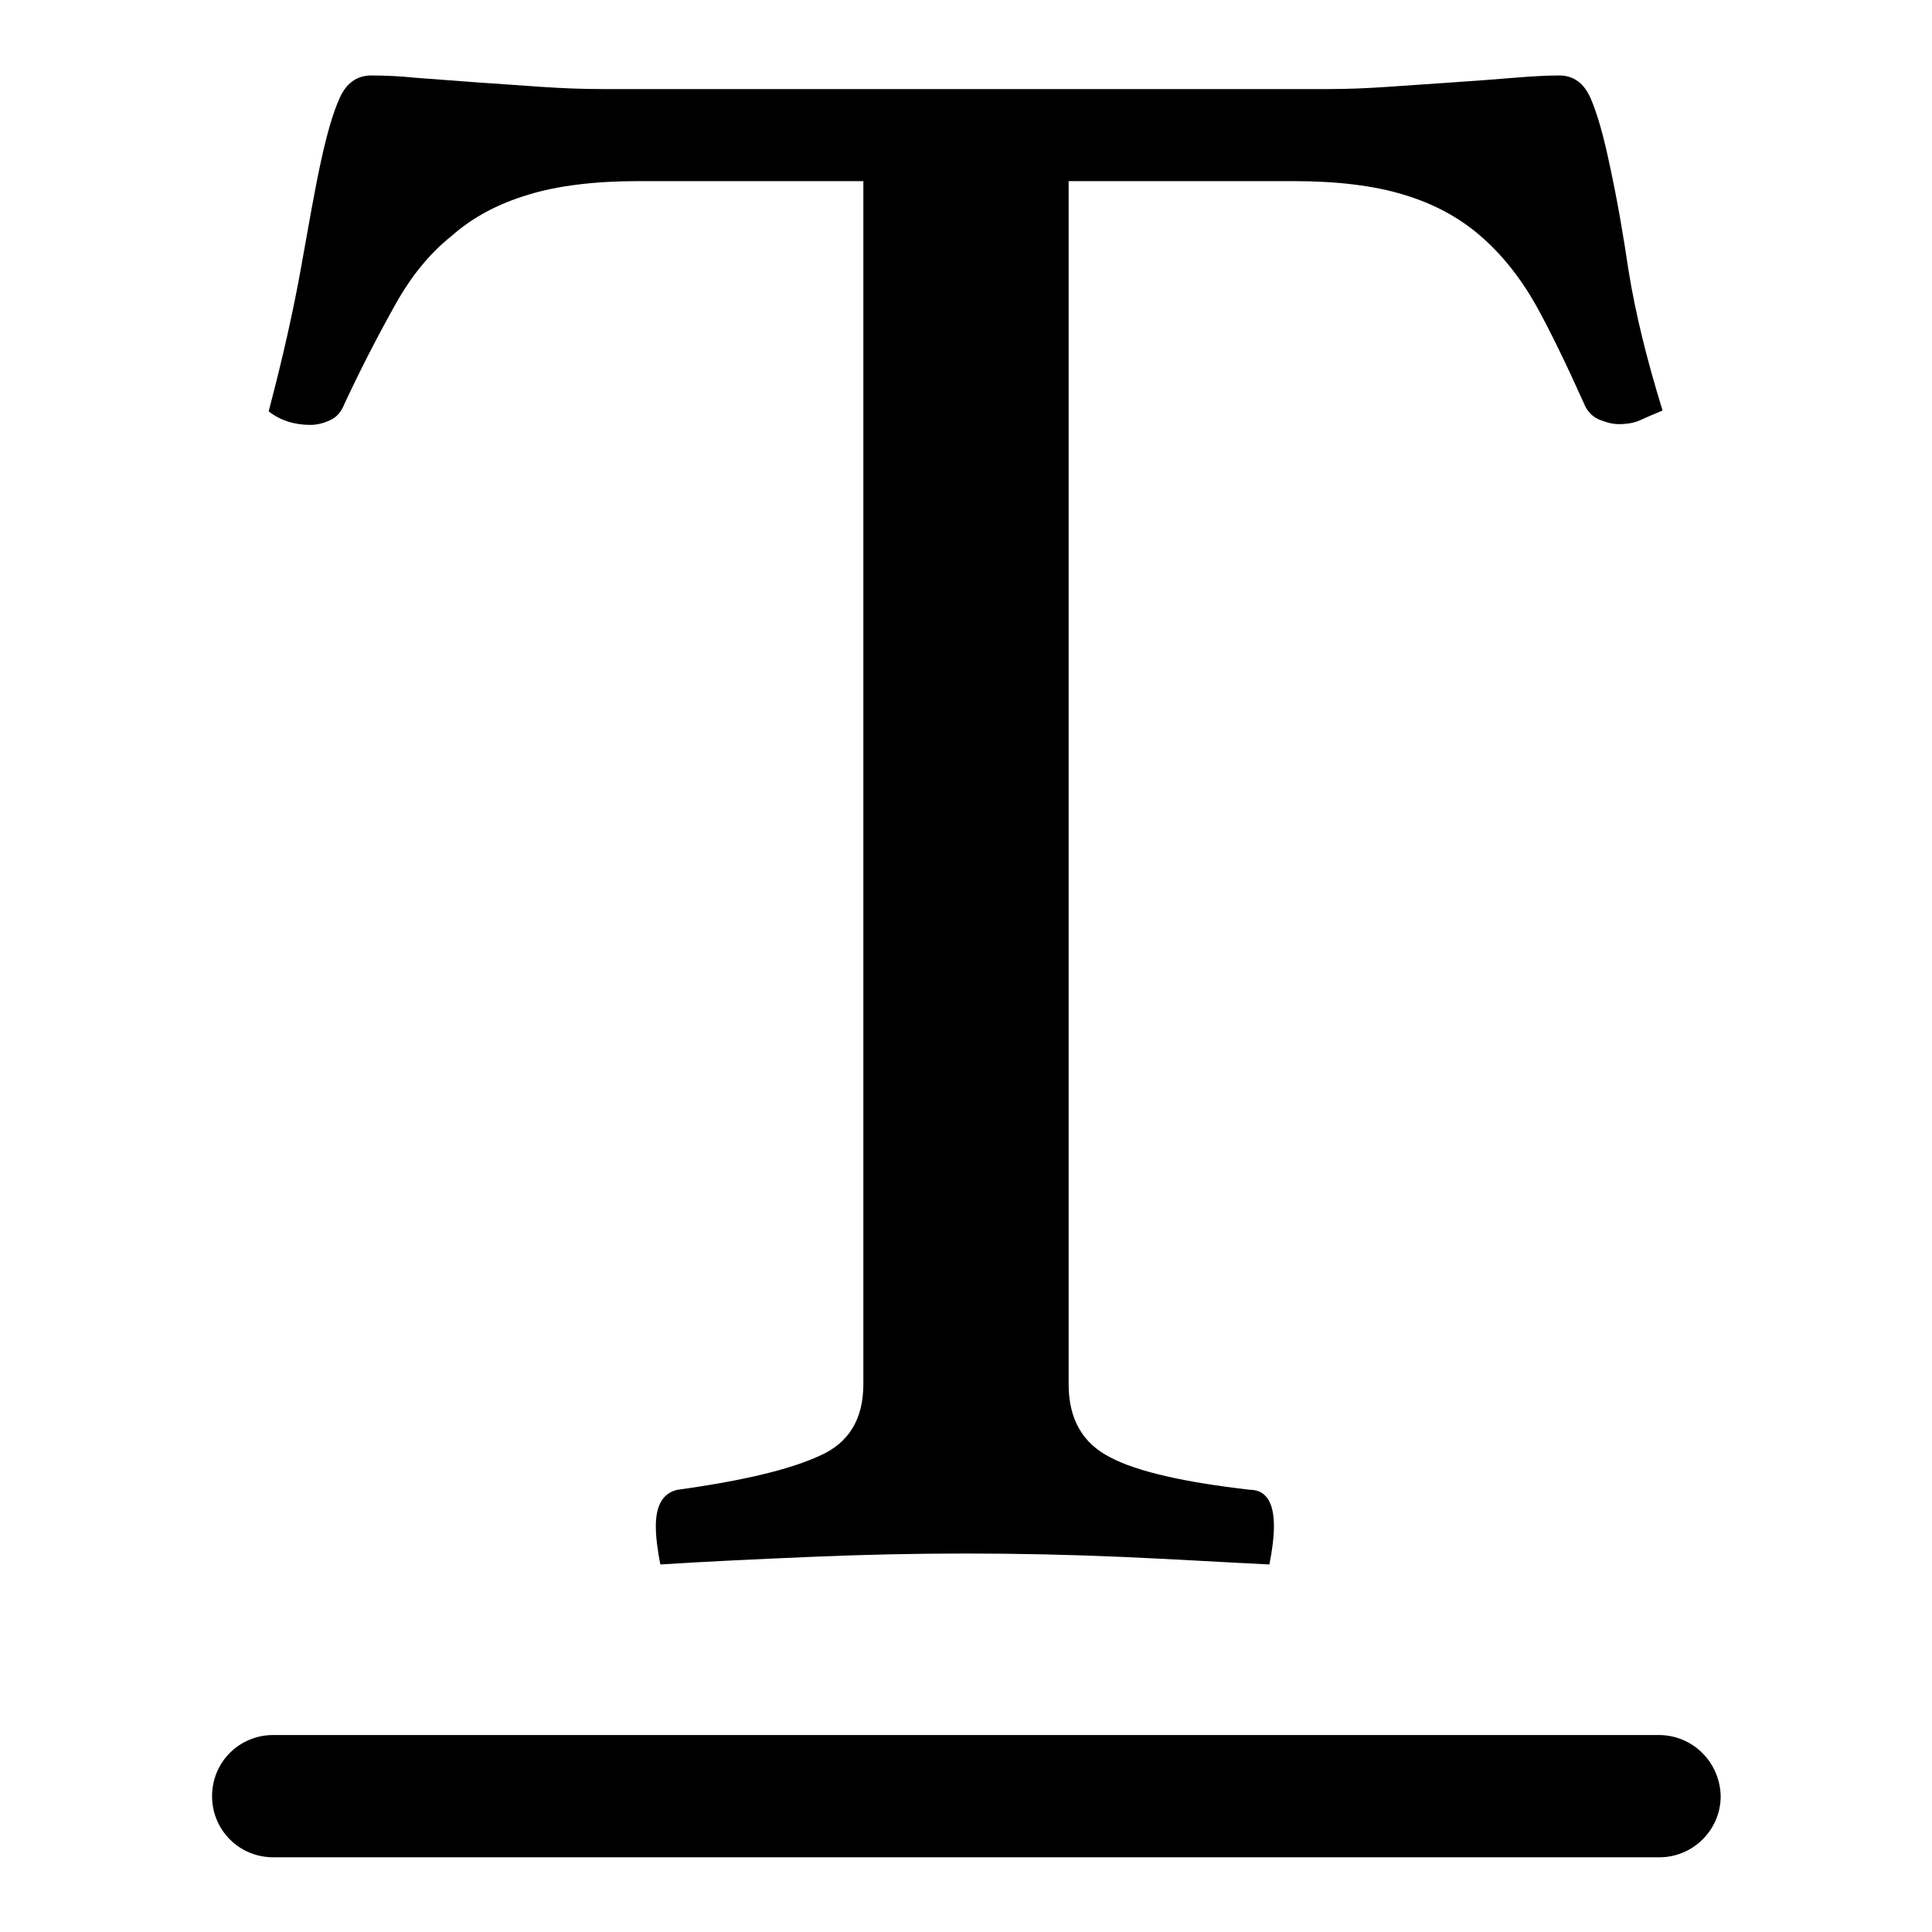 <?xml version="1.0" encoding="utf-8"?>
<!-- Svg Vector Icons : http://www.onlinewebfonts.com/icon -->
<!DOCTYPE svg PUBLIC "-//W3C//DTD SVG 1.1//EN" "http://www.w3.org/Graphics/SVG/1.1/DTD/svg11.dtd">
<svg version="1.1" xmlns="http://www.w3.org/2000/svg" xmlns:xlink="http://www.w3.org/1999/xlink" x="0px" y="0px" viewBox="0 0 256 256" enable-background="new 0 0 256 256" xml:space="preserve">
<g> <path fill="#000000" d="M219.8,229.9H36.2c-4.5,0-8.1,3.6-8.1,8.1c0,4.5,3.6,8.1,8.1,8.1h183.7c4.4,0,8.1-3.6,8.1-8.1 C227.9,233.5,224.3,229.9,219.8,229.9z M43.7,55.7c0.9-0.4,1.5-1.1,1.9-2.1c2.1-4.5,4.3-8.8,6.7-13.1c2.1-3.8,4.6-6.9,7.5-9.2 C62.6,28.8,66,27,70,25.8c3.9-1.2,8.8-1.8,14.6-1.8h29.8v159.4c0,4.6-1.9,7.8-5.8,9.5c-3.9,1.8-10.1,3.3-18.8,4.5 c-1.9,0.4-2.9,2-2.9,4.8c0,1.4,0.2,3.1,0.6,5.1c6.2-0.4,12.8-0.7,19.8-1c13.8-0.6,27.6-0.6,41.4,0c6.8,0.3,13.4,0.7,19.5,1 c0.4-2,0.6-3.7,0.6-5.1c0-3.2-1.1-4.8-3.2-4.8c-8.7-1-14.9-2.4-18.5-4.3c-3.7-1.9-5.5-5.1-5.5-9.7V24h29.8c5.8,0,10.7,0.6,14.6,1.8 c4,1.2,7.3,3,10.1,5.4c2.8,2.4,5.3,5.5,7.4,9.2c2.1,3.8,4.2,8.2,6.4,13.1c0.4,1,1.1,1.7,2,2.1c1,0.4,1.8,0.6,2.6,0.6 c1.2,0,2.2-0.2,3-0.6c0.9-0.4,1.8-0.8,2.8-1.2c-2.1-6.8-3.6-12.9-4.5-18.5c-0.7-4.7-1.5-9.4-2.5-14c-0.8-3.8-1.6-6.7-2.5-8.8 c-0.9-2.1-2.3-3.1-4.2-3.1c-1.5,0-3.5,0.1-5.9,0.3c-2.4,0.2-5.1,0.4-8,0.6l-8.7,0.6c-2.9,0.2-5.5,0.3-7.8,0.3H79.7 c-2.5,0-5.2-0.1-8.1-0.3L63,10.9c-2.8-0.2-5.4-0.4-8-0.6c-1.9-0.2-3.9-0.3-5.8-0.3c-1.9,0-3.3,1-4.2,3c-0.9,2-1.7,4.8-2.5,8.5 c-0.8,3.7-1.6,8.3-2.6,13.9c-1,5.6-2.4,11.9-4.3,19.1c1.5,1.2,3.4,1.8,5.5,1.8C42,56.3,42.8,56.1,43.7,55.7z"/></g>
</svg>